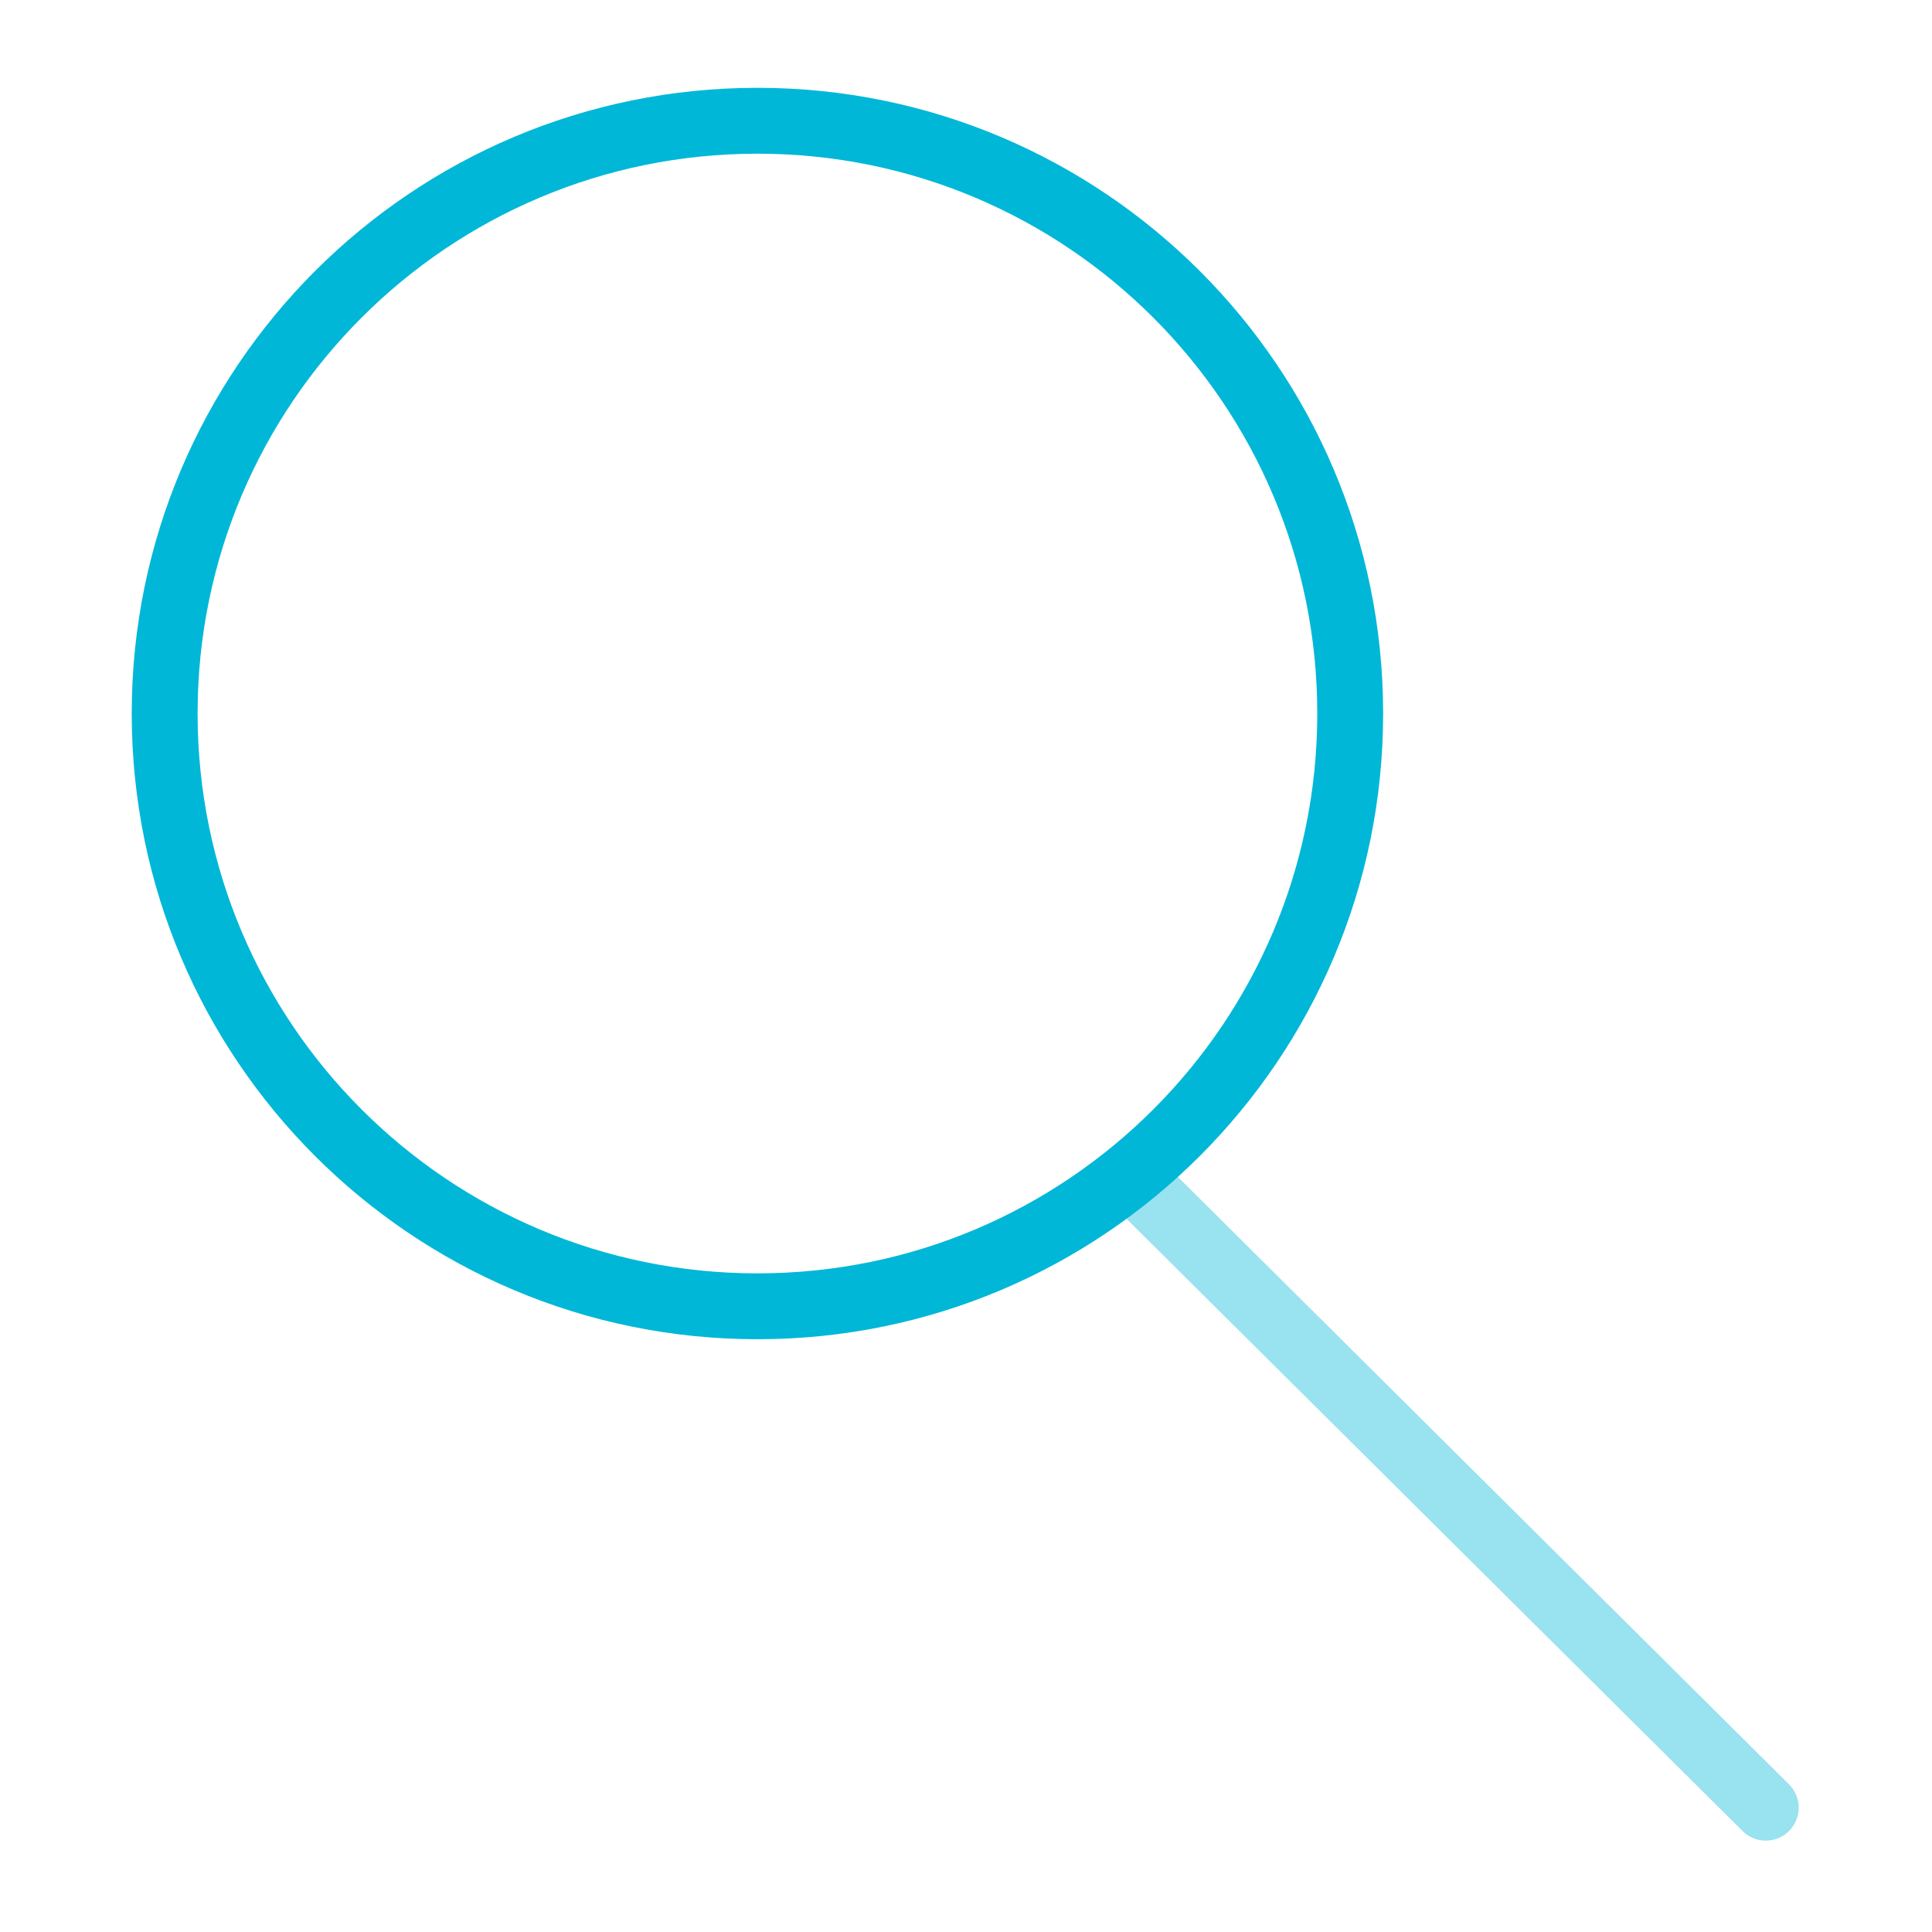 <svg width="44" height="44" viewBox="0 0 44 44" fill="none" xmlns="http://www.w3.org/2000/svg">
<path opacity="0.4" fill-rule="evenodd" clip-rule="evenodd" d="M25.253 26.299C25.545 26.006 26.02 26.004 26.314 26.296L40.743 40.637C41.037 40.929 41.038 41.404 40.746 41.698C40.454 41.992 39.979 41.993 39.686 41.701L25.256 27.36C24.963 27.068 24.961 26.593 25.253 26.299Z" fill="#00B7D7"/>
<path fill-rule="evenodd" clip-rule="evenodd" d="M17.25 3.5C10.208 3.5 4.5 9.208 4.5 16.25C4.5 23.292 10.208 29 17.25 29C24.292 29 30 23.292 30 16.25C30 9.208 24.292 3.5 17.25 3.5ZM3 16.25C3 8.38 9.38 2 17.25 2C25.12 2 31.5 8.38 31.5 16.25C31.5 24.12 25.12 30.5 17.25 30.5C9.38 30.5 3 24.12 3 16.25Z" fill="#00B7D7"/>
</svg>
